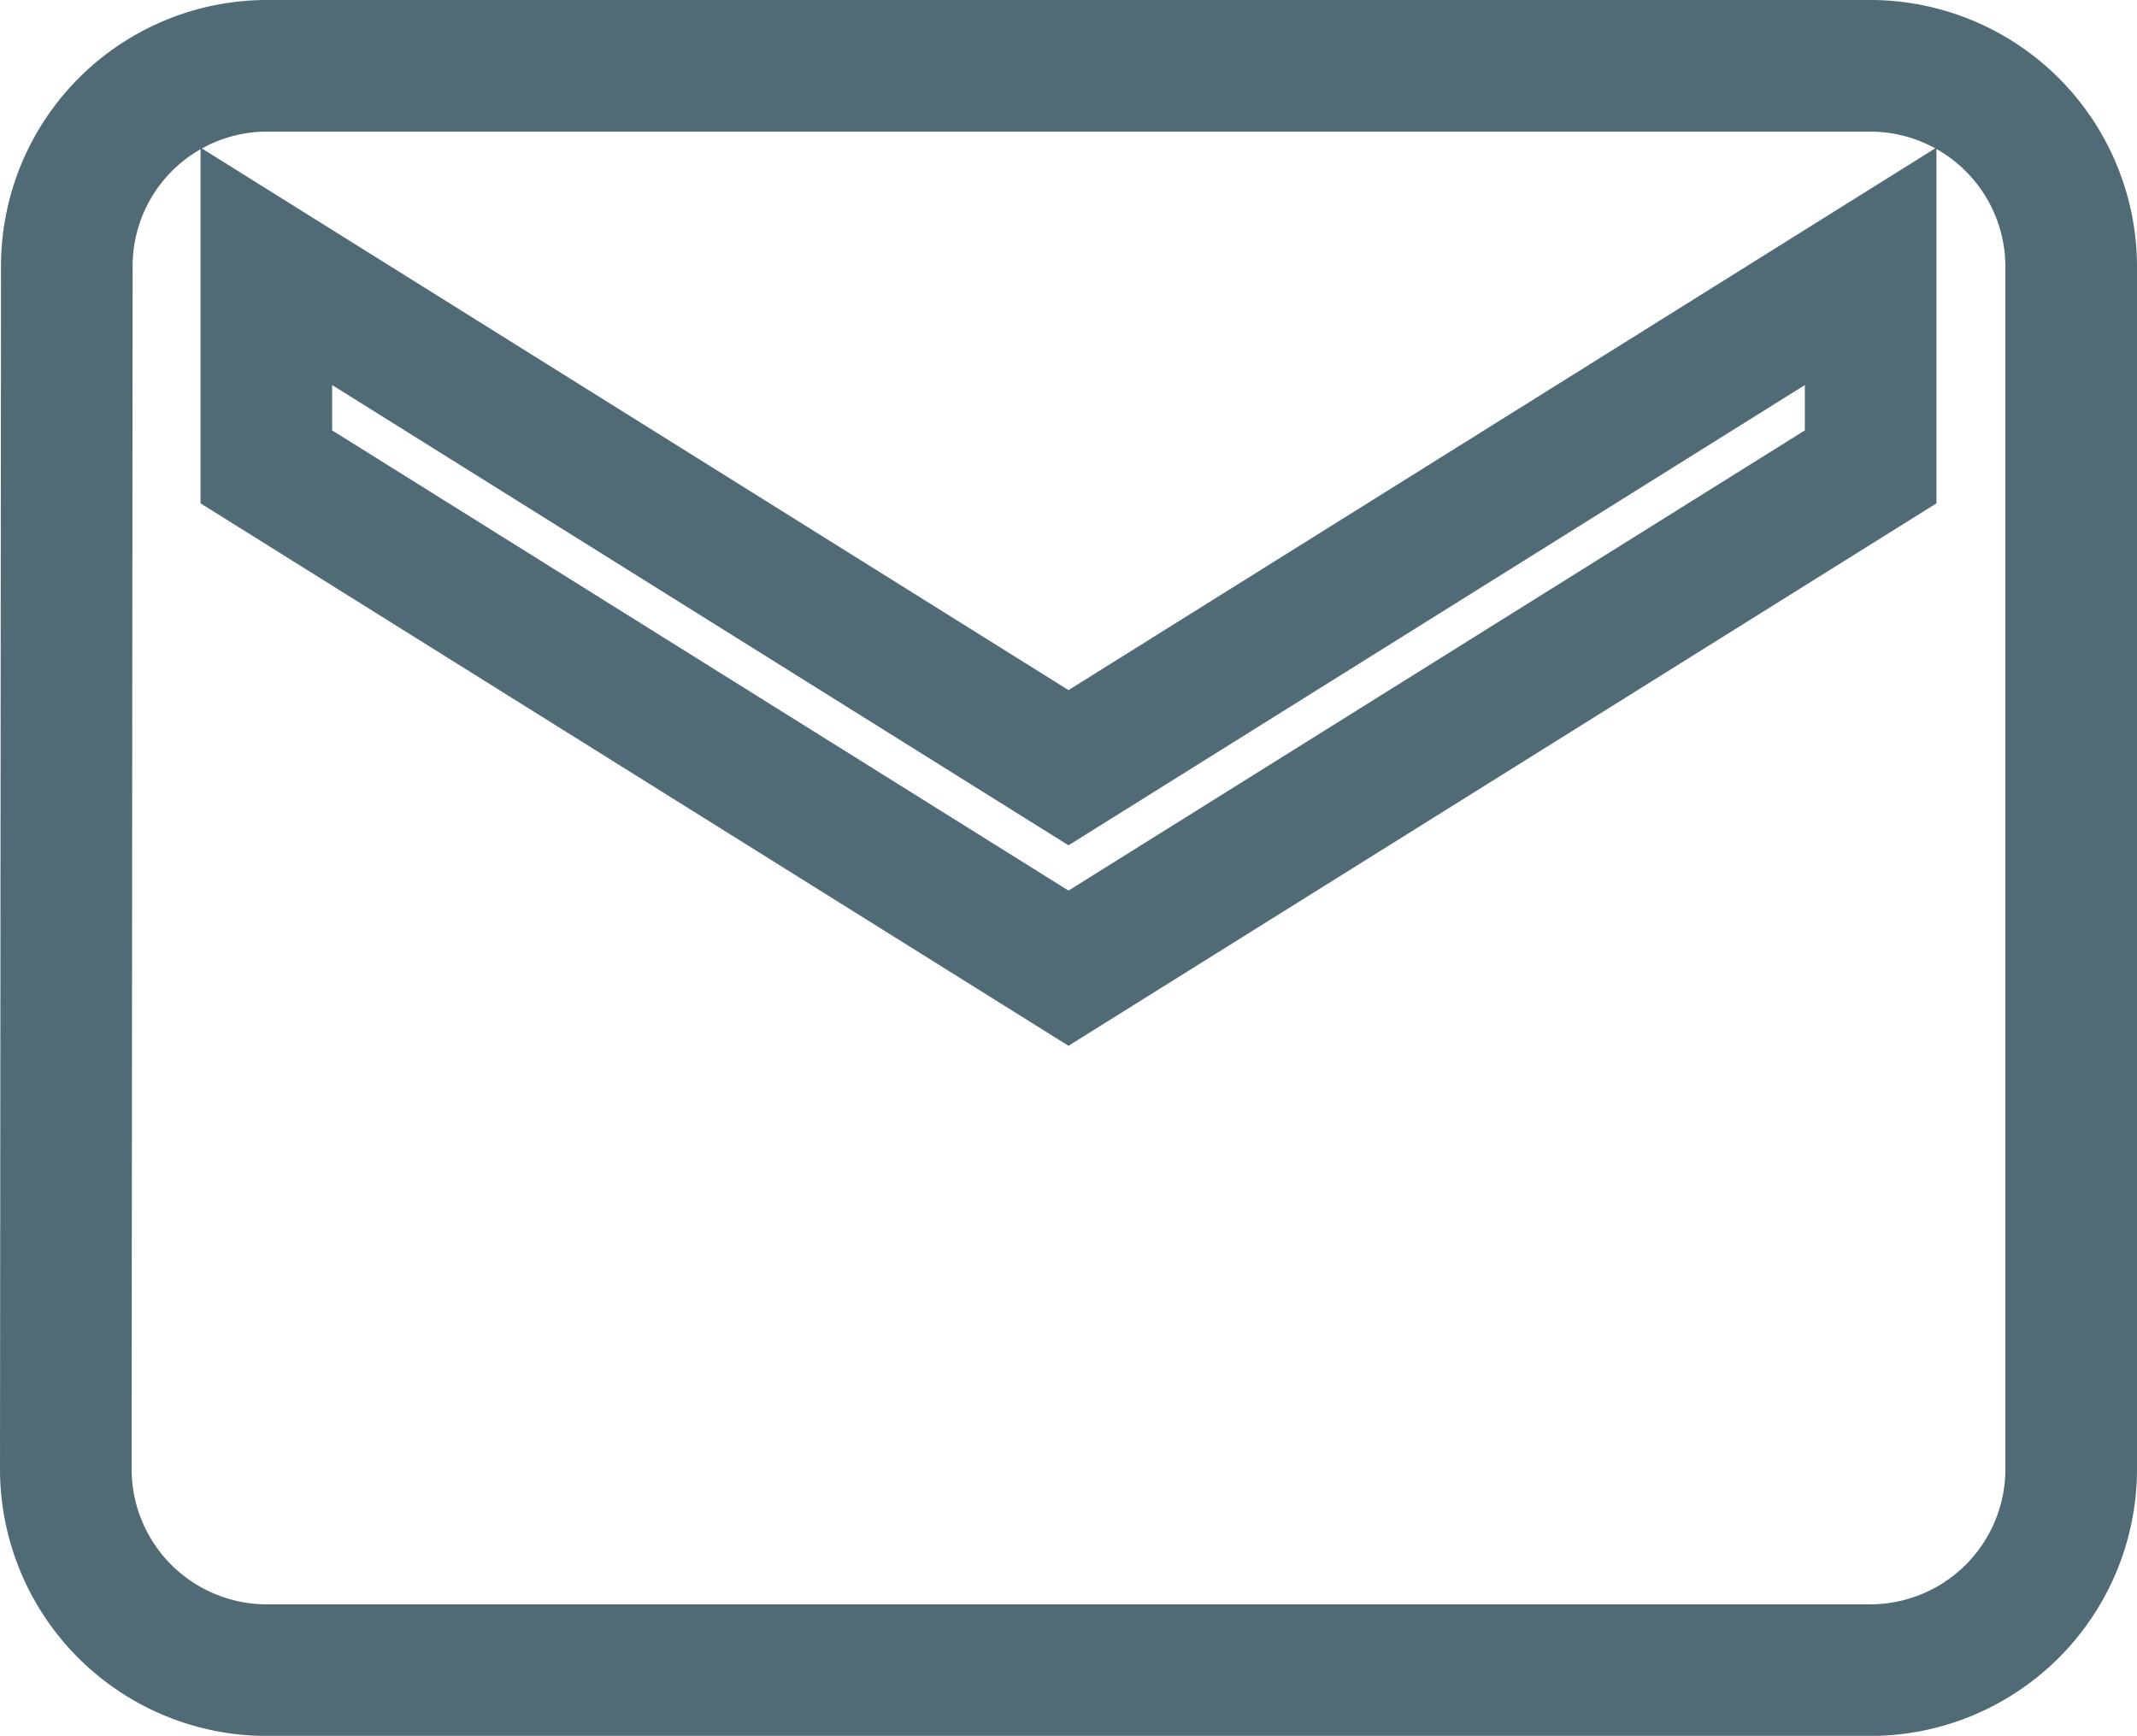 <svg xmlns="http://www.w3.org/2000/svg" width="48.71" height="39.568" viewBox="0 0 48.71 39.568">
  <g id="Group_533" data-name="Group 533" transform="translate(-820 -1767.216)">
    <path id="Icon_material-email" data-name="Icon material-email" d="M44.139,6H7.571a4.565,4.565,0,0,0-4.548,4.571L3,38a4.584,4.584,0,0,0,4.571,4.571H44.139A4.584,4.584,0,0,0,48.71,38V10.571A4.584,4.584,0,0,0,44.139,6Zm0,9.142L25.855,26.57,7.571,15.142V10.571L25.855,22,44.139,10.571Z" transform="translate(818.5 1763.432)" fill="none" stroke="#ab874c" stroke-width="1"/>
    <path id="Icon_material-email-2" data-name="Icon material-email" d="M44.139,6H7.571a4.565,4.565,0,0,0-4.548,4.571L3,38a4.584,4.584,0,0,0,4.571,4.571H44.139A4.584,4.584,0,0,0,48.71,38V10.571A4.584,4.584,0,0,0,44.139,6Zm0,9.142L25.855,26.57,7.571,15.142V10.571L25.855,22,44.139,10.571Z" transform="translate(818.5 1762.716)" fill="none" stroke="#506b75" stroke-width="3"/>
  </g>
</svg>
